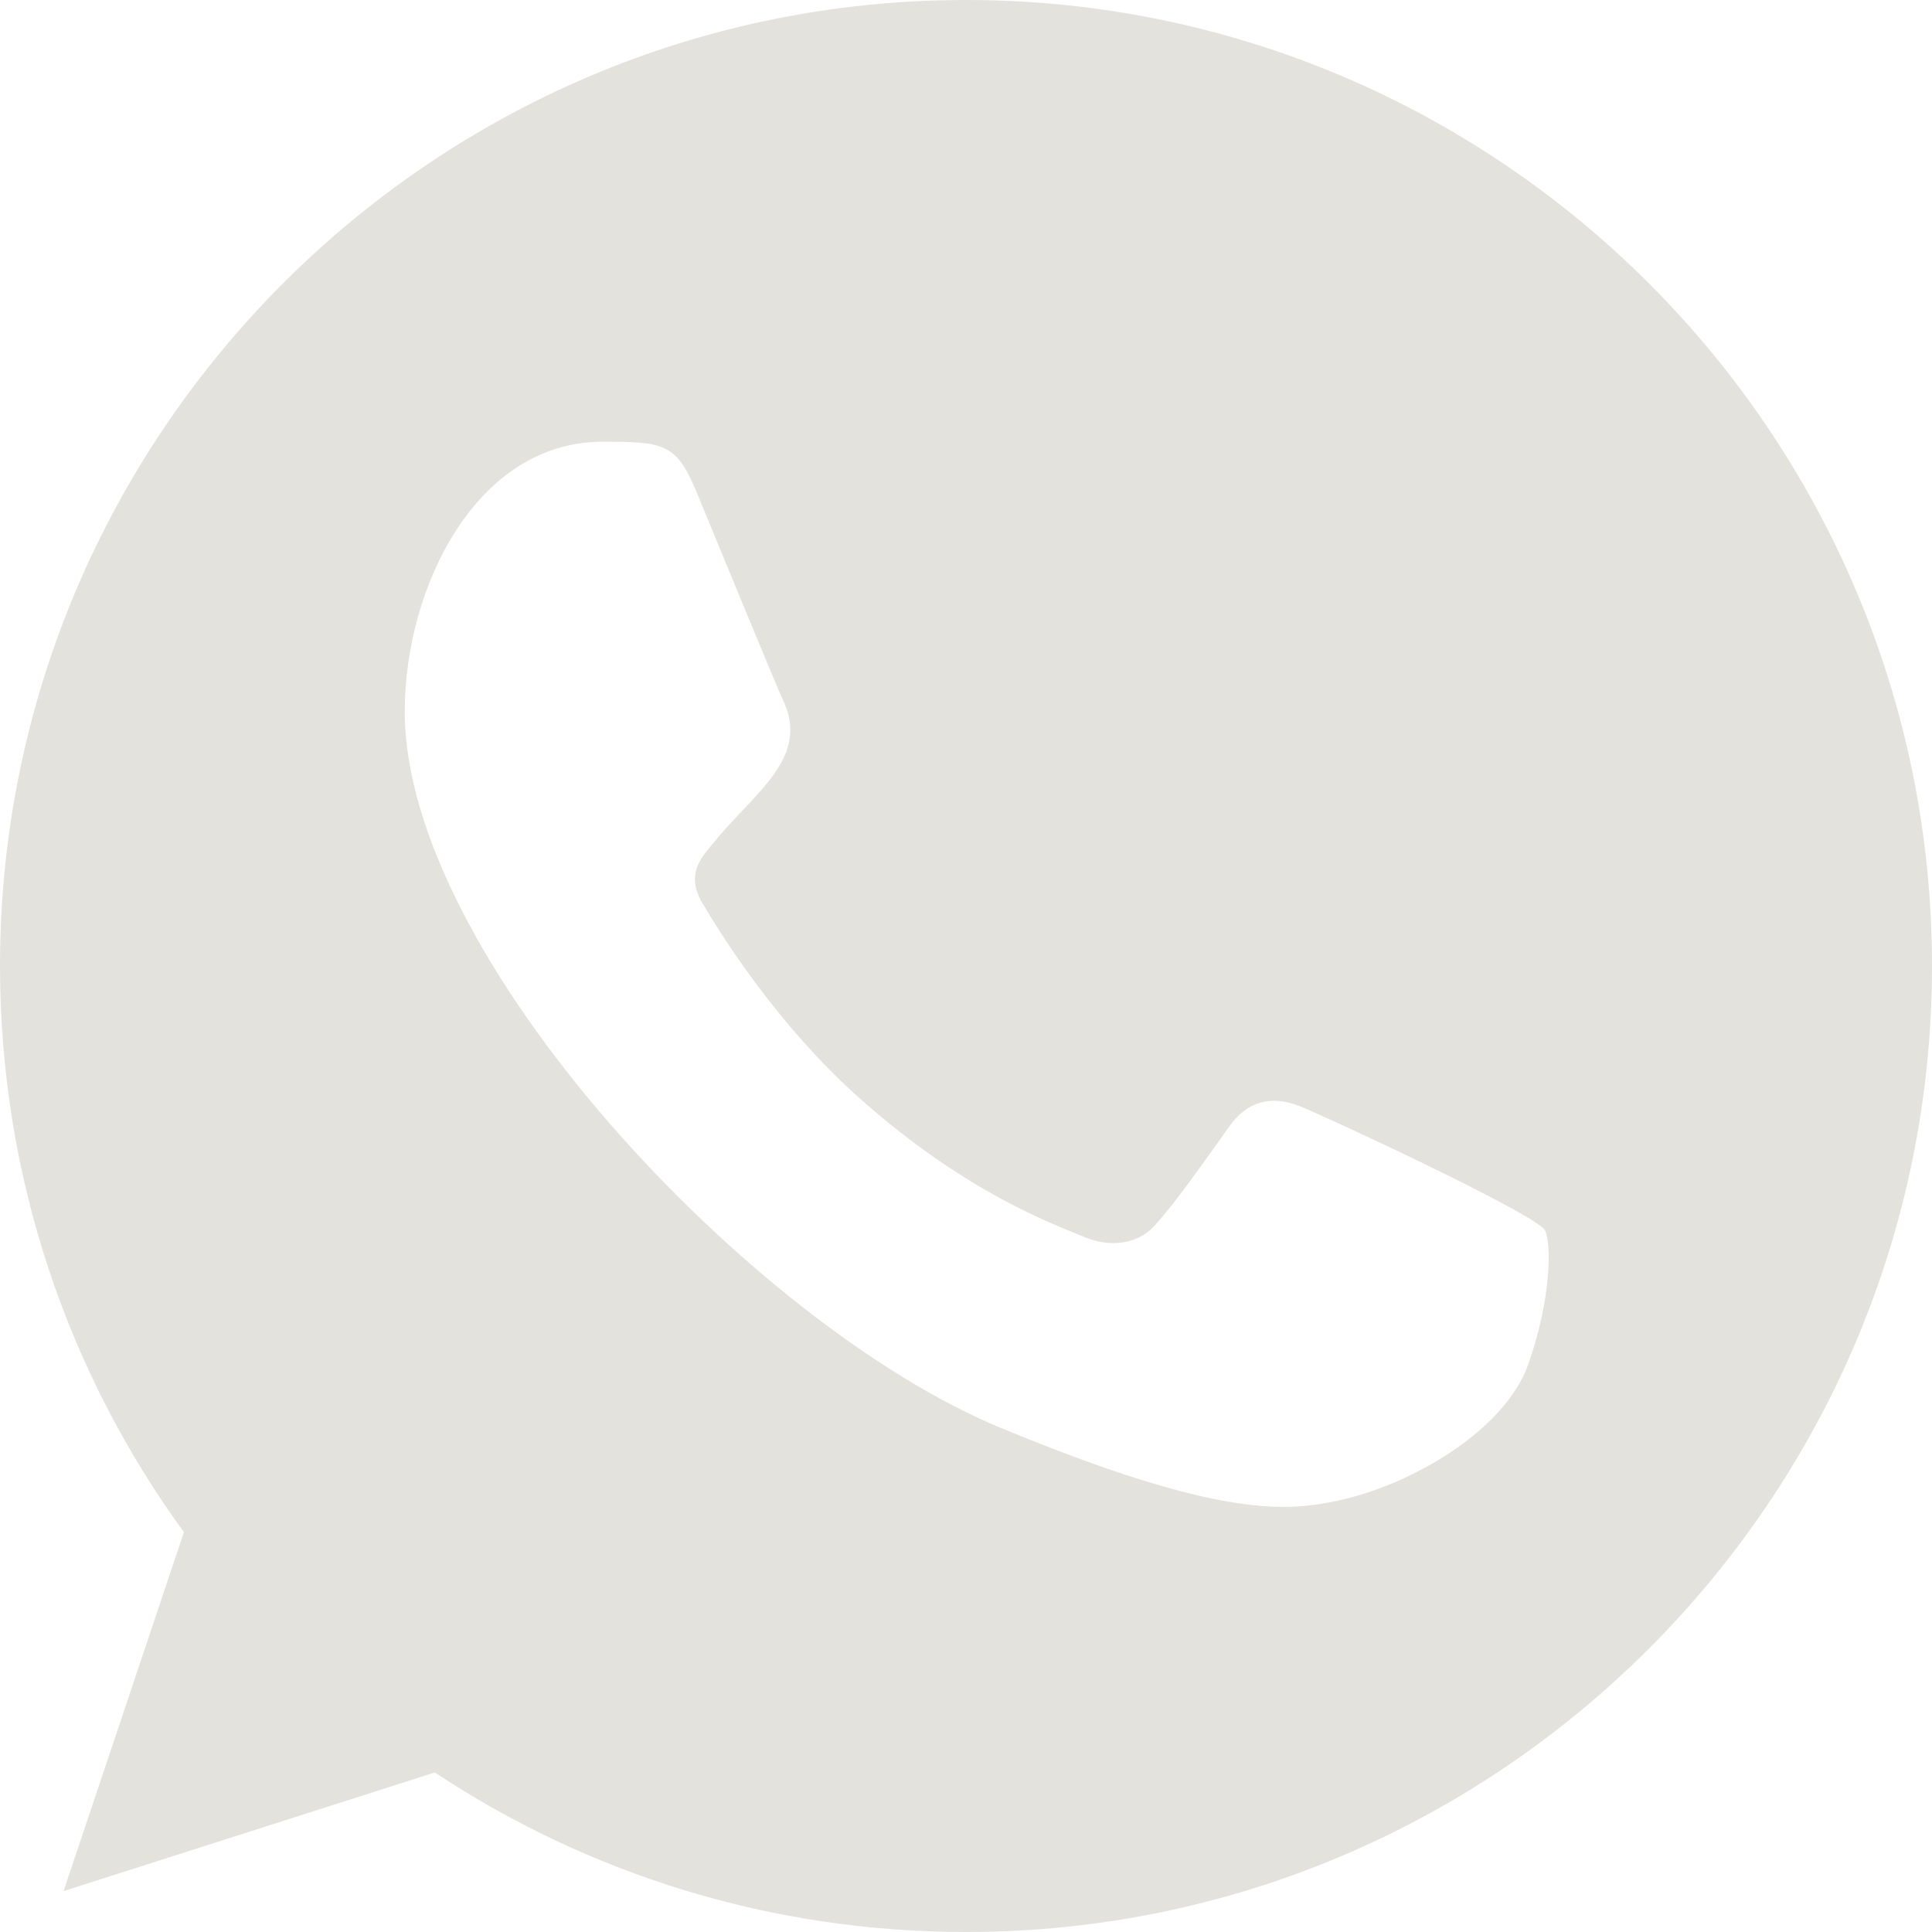 <?xml version="1.0" encoding="UTF-8"?> <svg xmlns="http://www.w3.org/2000/svg" width="52" height="52" viewBox="0 0 52 52" fill="none"><g clip-path="url(#clip0_2255_6253)"><path fill-rule="evenodd" clip-rule="evenodd" d="M41.135 36.715C40.508 38.489 38.017 39.956 36.031 40.385C34.671 40.674 32.898 40.902 26.923 38.426C20.212 35.646 10.894 25.742 10.894 19.152C10.894 15.797 12.828 11.89 16.211 11.89C17.839 11.89 18.197 11.922 18.733 13.207C19.36 14.721 20.888 18.45 21.07 18.832C21.822 20.401 20.306 21.319 19.206 22.684C18.855 23.095 18.457 23.539 18.902 24.304C19.344 25.053 20.873 27.544 23.119 29.544C26.021 32.13 28.374 32.955 29.216 33.306C29.843 33.566 30.592 33.506 31.049 33.017C31.629 32.39 32.349 31.35 33.082 30.325C33.6 29.592 34.258 29.5 34.947 29.76C35.412 29.922 41.327 32.669 41.577 33.108C41.761 33.428 41.761 34.941 41.135 36.715ZM26.005 0H25.992C11.658 0 0 11.662 0 26C0 31.685 1.833 36.96 4.95 41.238L1.711 50.899L11.703 47.706C15.813 50.427 20.719 52 26.005 52C40.339 52 52 40.338 52 26C52 11.662 40.339 0 26.005 0Z" fill="#E4E2DD"></path></g><defs><clipPath id="clip0_2255_6253"><rect width="52" height="52" fill="white"></rect></clipPath></defs></svg> 